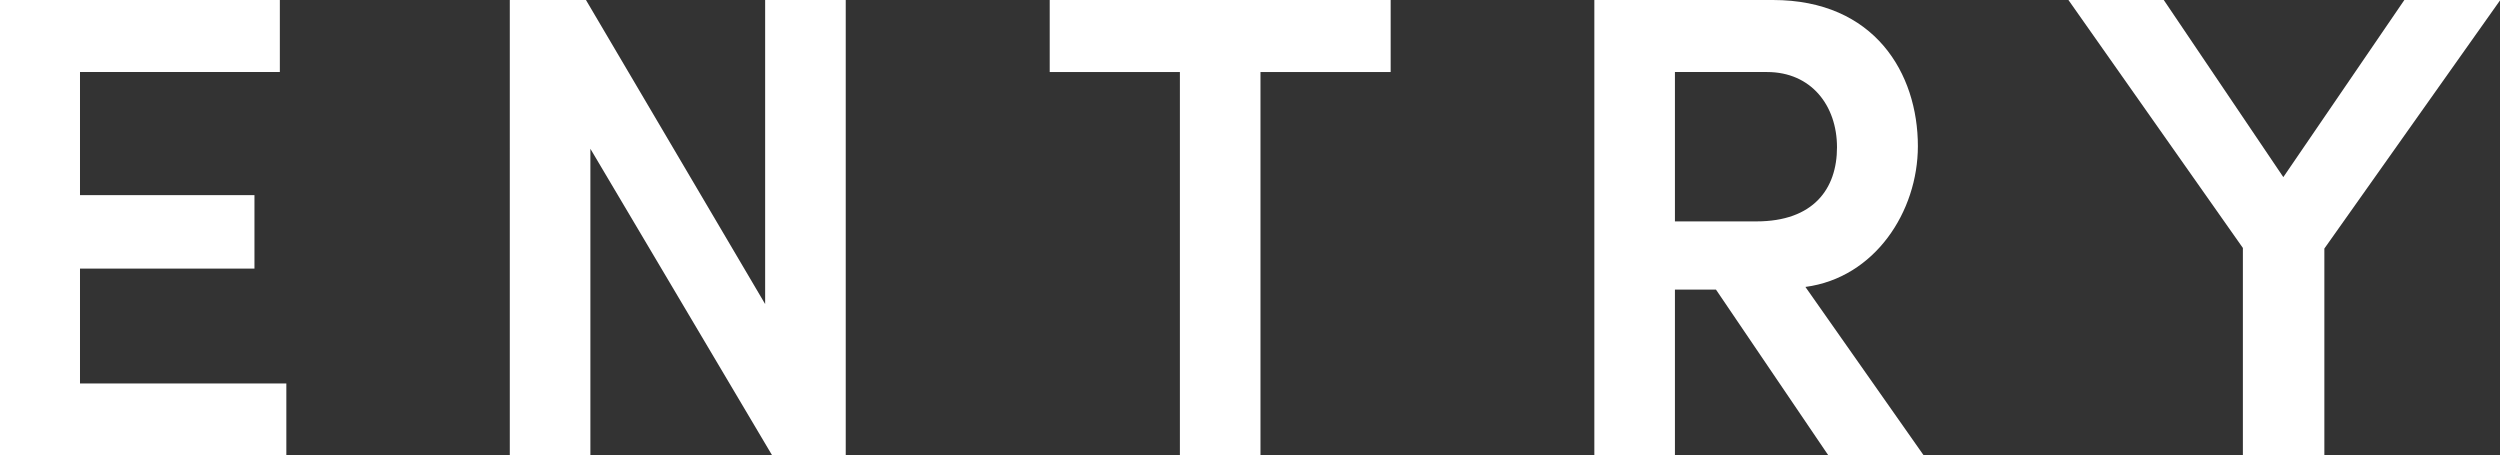 <?xml version="1.0" encoding="utf-8"?>
<!-- Generator: Adobe Illustrator 24.3.0, SVG Export Plug-In . SVG Version: 6.00 Build 0)  -->
<svg version="1.1" id="レイヤー_1" xmlns="http://www.w3.org/2000/svg" xmlns:xlink="http://www.w3.org/1999/xlink" x="0px"
	 y="0px" viewBox="0 0 846.9 154.3" style="enable-background:new 0 0 846.9 154.3;" xml:space="preserve">
<rect x="0" y="0" width="846.9" height="154.3" fill="#333333" stroke="none"/>
<style type="text/css">
	.st0{enable-background:new    ;}
	.st1{fill:#FFFFFF;}
</style>
<g class="st0">
	<path class="st1" d="M27.1,129.9H97v24.4H0V0h94.8v24.4H27.1v41.7h59.1v24.9H27.1V129.9z"/>
	<path class="st1" d="M259.2,0h27.3v154.3h-24.9L200,50.4v103.9h-27.3V0h25.8l60.7,103V0z"/>
	<path class="st1" d="M471.1,0v24.4h-44.1v129.9h-27.3V24.4h-44.1V0H471.1z"/>
	<path class="st1" d="M619.4,154.3l-38.1-56.2h-13.9v56.2h-27.3V0h60.5c34.5,0,49.1,24.9,49.1,49.5c0,22.2-14.6,44.6-38.1,47.7
		l40.1,57.1H619.4z M567.4,24.4V75h27.6c19.3,0,27.3-11,27.3-25.1c0-14.1-8.7-25.5-23.7-25.5H567.4z"/>
	<path class="st1" d="M814.5,0h32.5l-59.6,84.2v70.1h-27.6V84L700.7,0h32.3l40.5,60L814.5,0z"/>
</g>
</svg>
